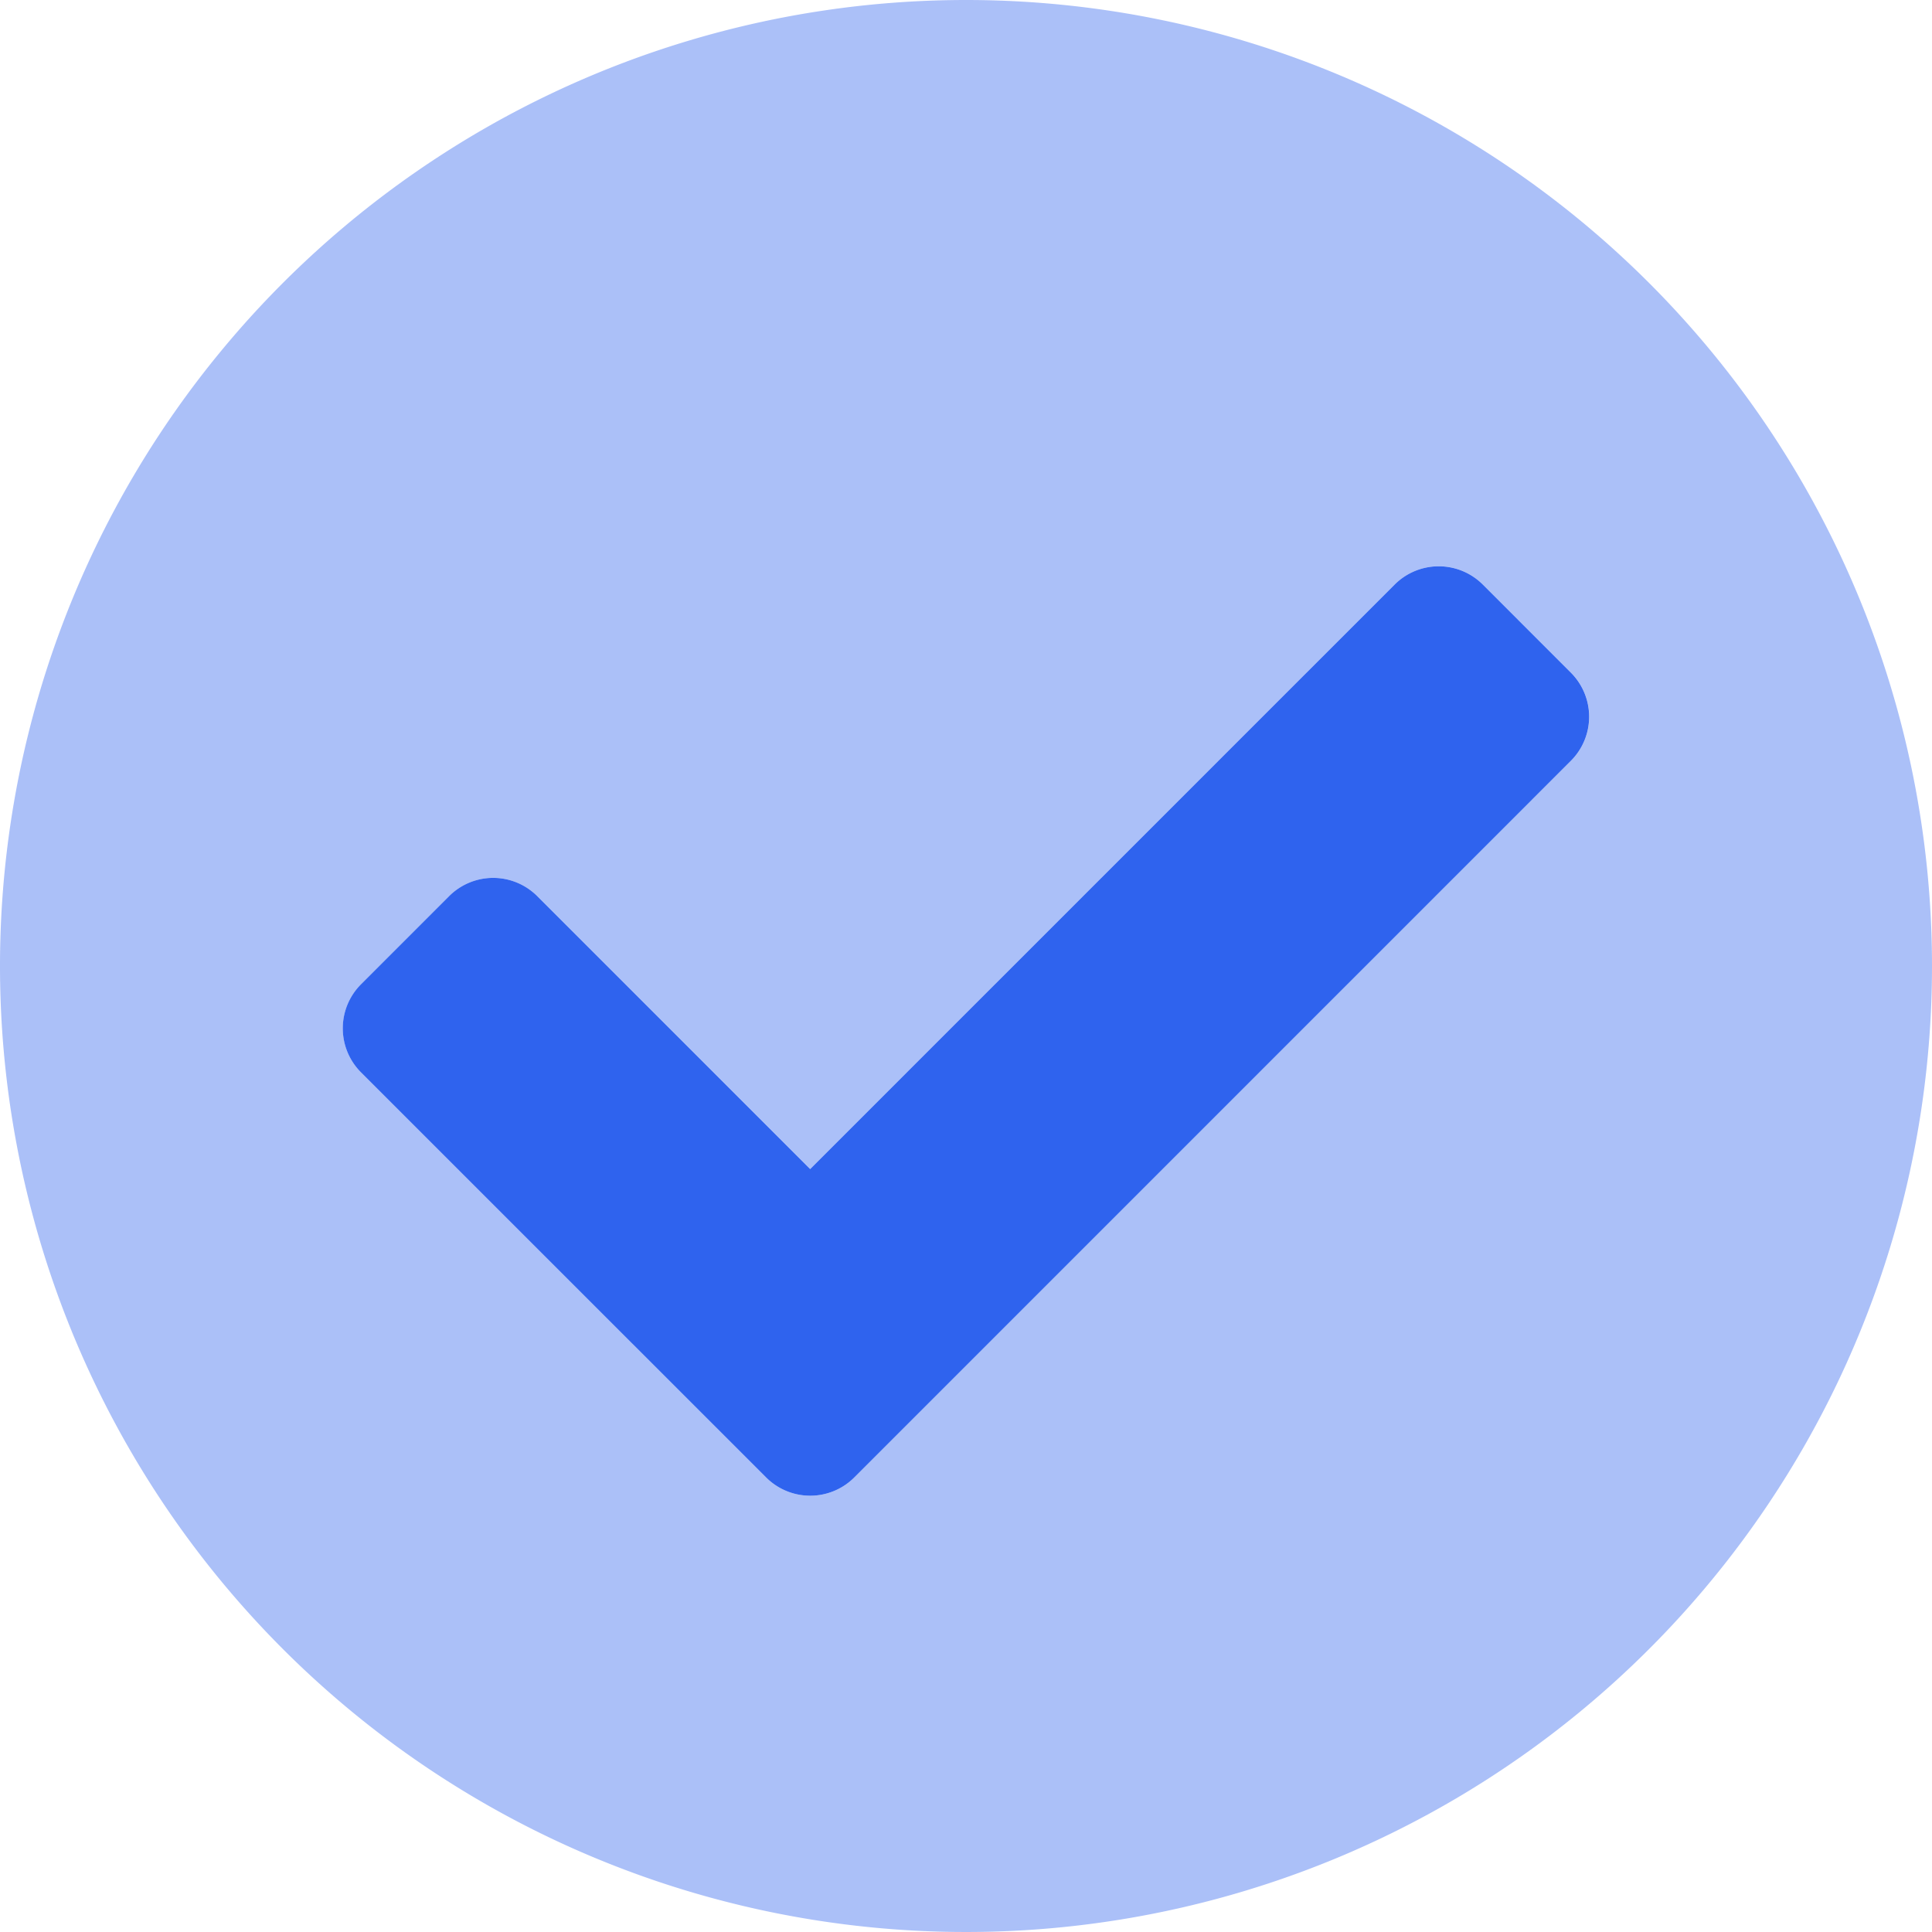 <svg xmlns="http://www.w3.org/2000/svg" width="50" height="50" viewBox="0 0 50 50">
  <g id="check-circle" transform="translate(-8 -8)">
    <path id="Path_154" data-name="Path 154" d="M33,8A25,25,0,1,0,58,33,25,25,0,0,0,33,8ZM48.656,27.689,30.108,46.237a1.613,1.613,0,0,1-2.28,0L17.344,35.753a1.613,1.613,0,0,1,0-2.28l2.28-2.281a1.613,1.613,0,0,1,2.281,0l7.063,7.062L44.095,23.127a1.613,1.613,0,0,1,2.281,0l2.28,2.281A1.613,1.613,0,0,1,48.656,27.689Z" fill="#2f63ee" opacity="0.4"/>
    <path id="Path_155" data-name="Path 155" d="M109.244,176.955a1.613,1.613,0,0,1-2.28,0L96.479,166.471a1.613,1.613,0,0,1,0-2.28l2.28-2.281a1.613,1.613,0,0,1,2.281,0l7.063,7.063,15.127-15.127a1.613,1.613,0,0,1,2.281,0l2.28,2.281a1.613,1.613,0,0,1,0,2.28Z" transform="translate(-79.136 -130.718)" fill="#2f63ee"/>
  </g>
</svg>
